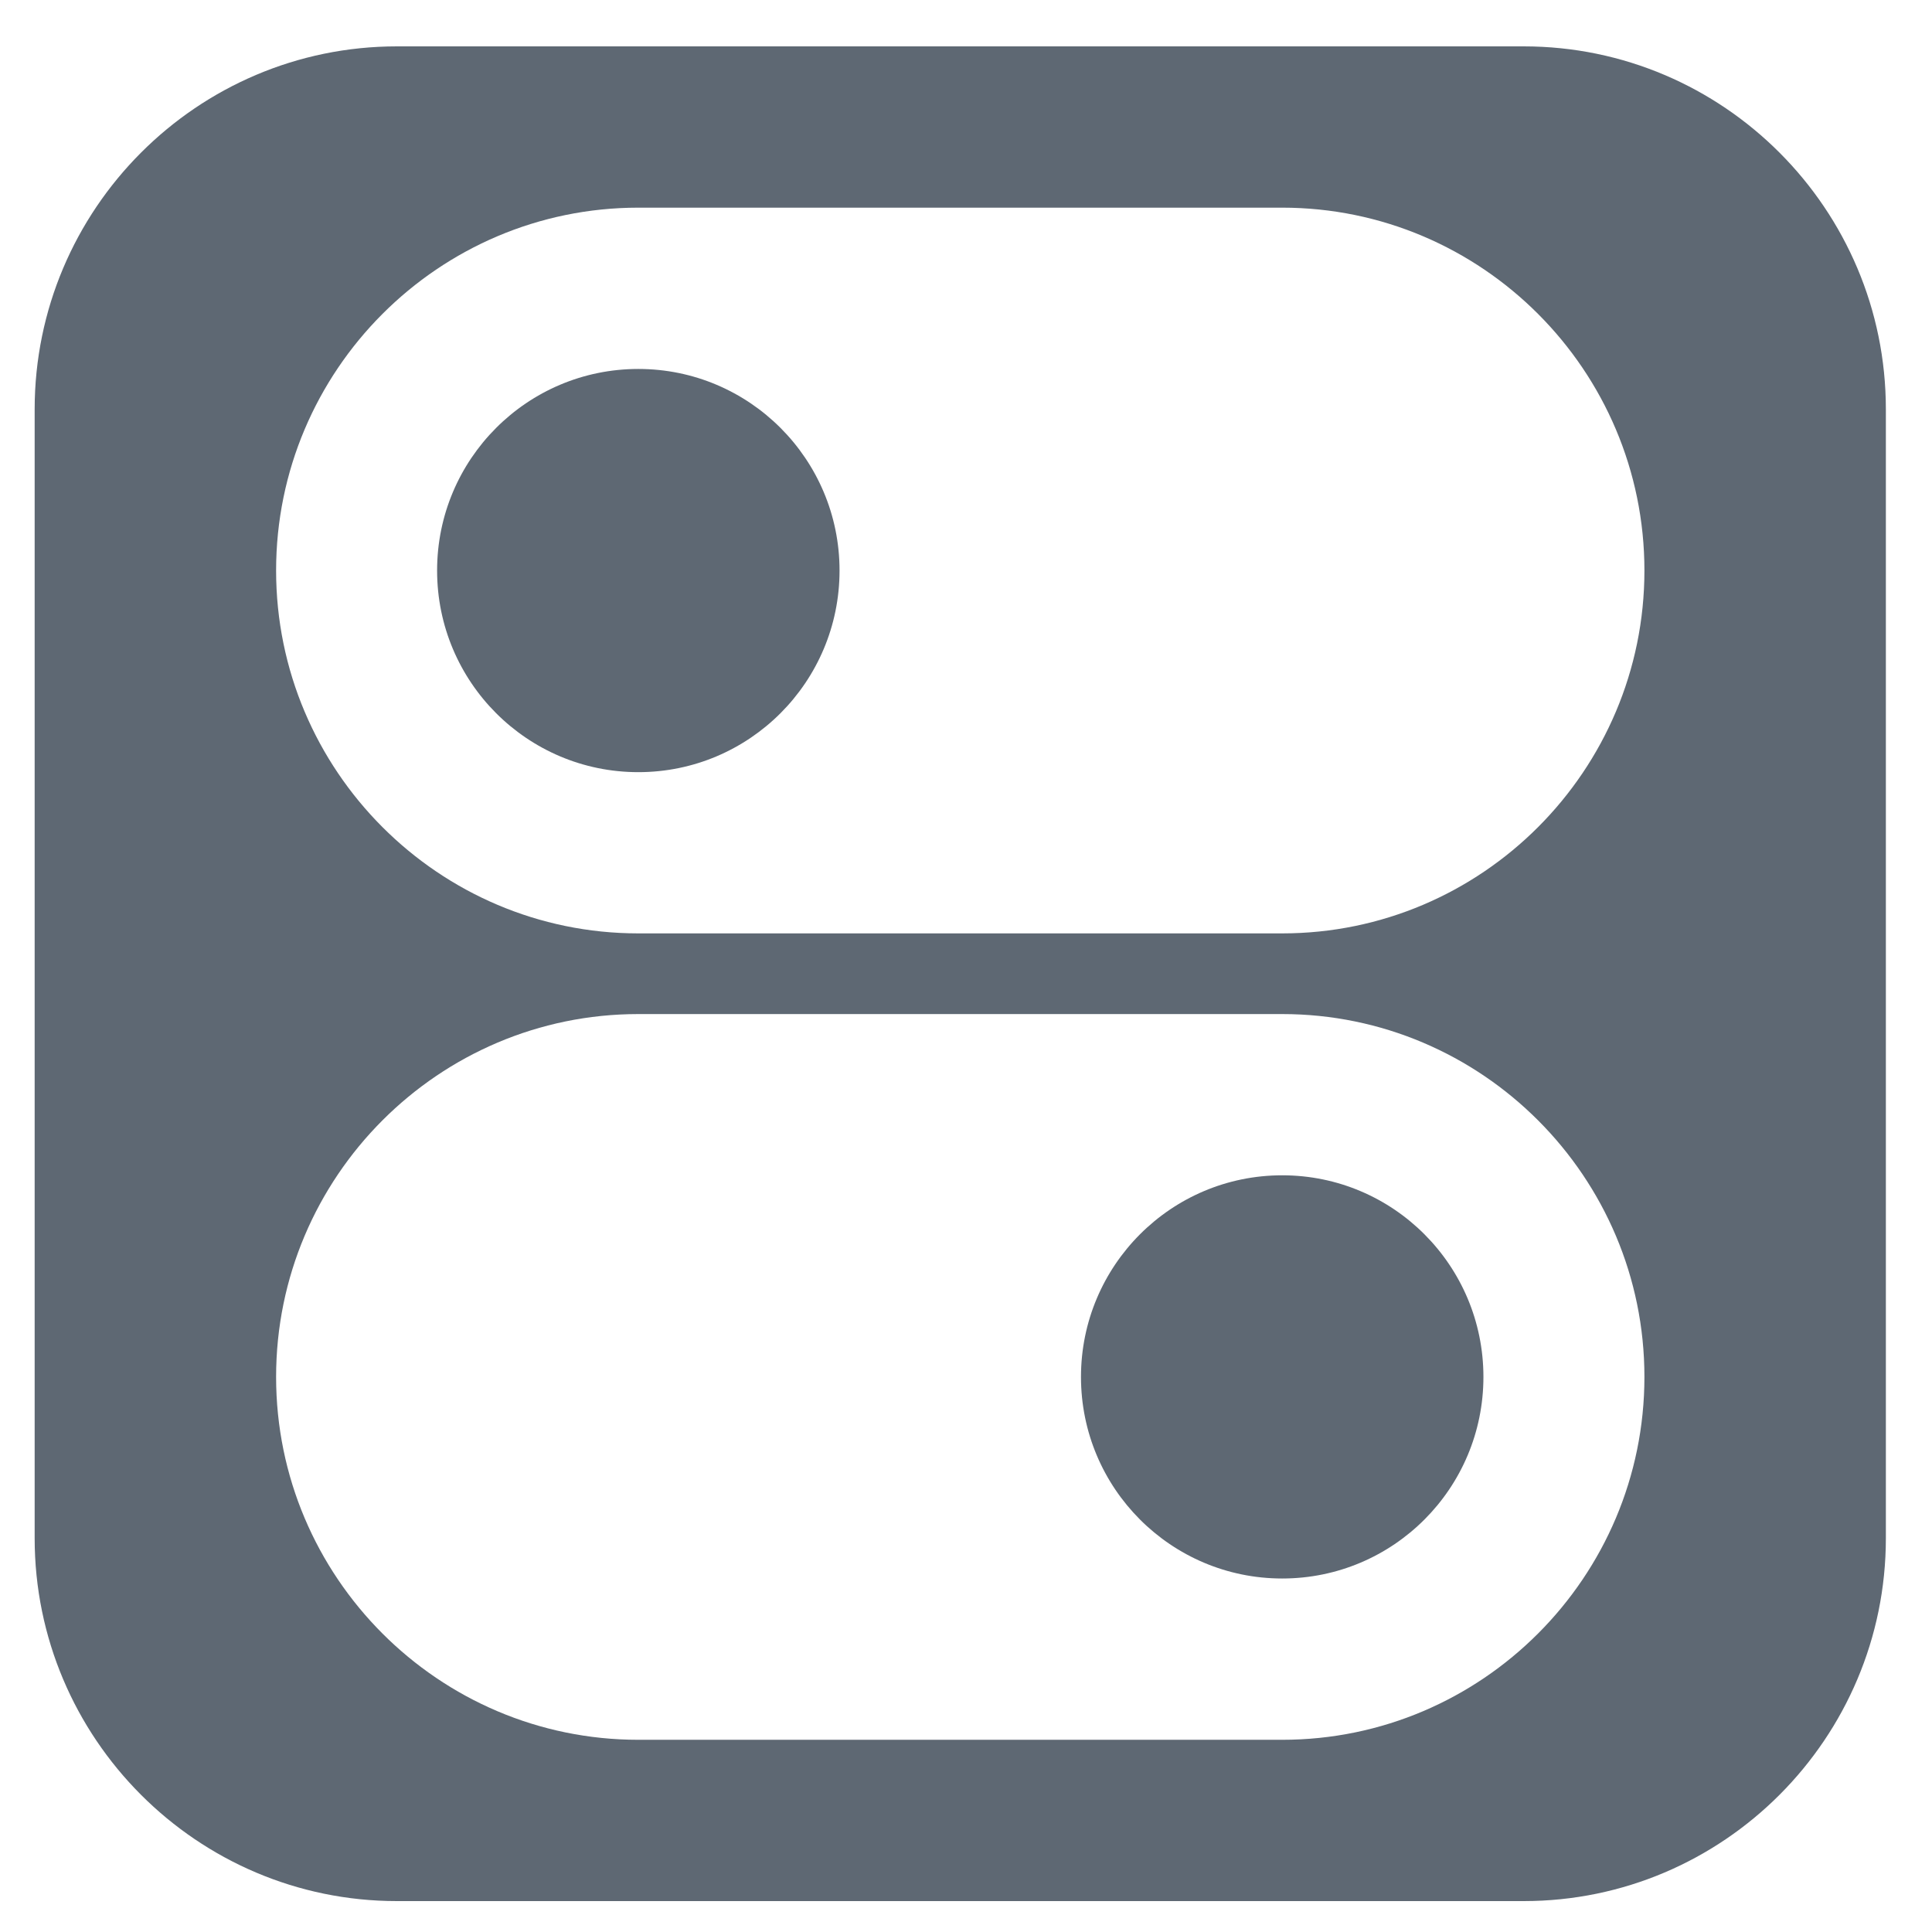 <svg xmlns="http://www.w3.org/2000/svg" width="33" height="33" viewBox="0 0 33 33" fill="none"><path d="M26.026 0.792H6.779C3.368 0.792 0.592 3.573 0.592 6.991V26.274C0.592 29.691 3.368 32.472 6.779 32.472H26.026C29.437 32.472 32.212 29.691 32.212 26.274V6.991C32.212 3.573 29.437 0.792 26.026 0.792ZM21.901 29.717H10.903C7.492 29.717 4.716 26.936 4.716 23.519C4.716 20.102 7.492 17.321 10.903 17.321H21.901C25.312 17.321 28.088 20.102 28.088 23.519C28.088 26.936 25.312 29.717 21.901 29.717ZM21.901 15.943H10.903C7.492 15.943 4.716 13.162 4.716 9.745C4.716 6.328 7.492 3.547 10.903 3.547H21.901C25.312 3.547 28.088 6.328 28.088 9.745C28.088 13.162 25.312 15.943 21.901 15.943Z" fill="#5E6873"></path><path d="M10.903 13.189C12.801 13.189 14.34 11.647 14.34 9.745C14.34 7.844 12.801 6.302 10.903 6.302C9.005 6.302 7.466 7.844 7.466 9.745C7.466 11.647 9.005 13.189 10.903 13.189Z" fill="#5E6873"></path><path d="M21.901 26.962C23.8 26.962 25.338 25.421 25.338 23.519C25.338 21.617 23.8 20.075 21.901 20.075C20.003 20.075 18.464 21.617 18.464 23.519C18.464 25.421 20.003 26.962 21.901 26.962Z" fill="#5E6873"></path></svg>